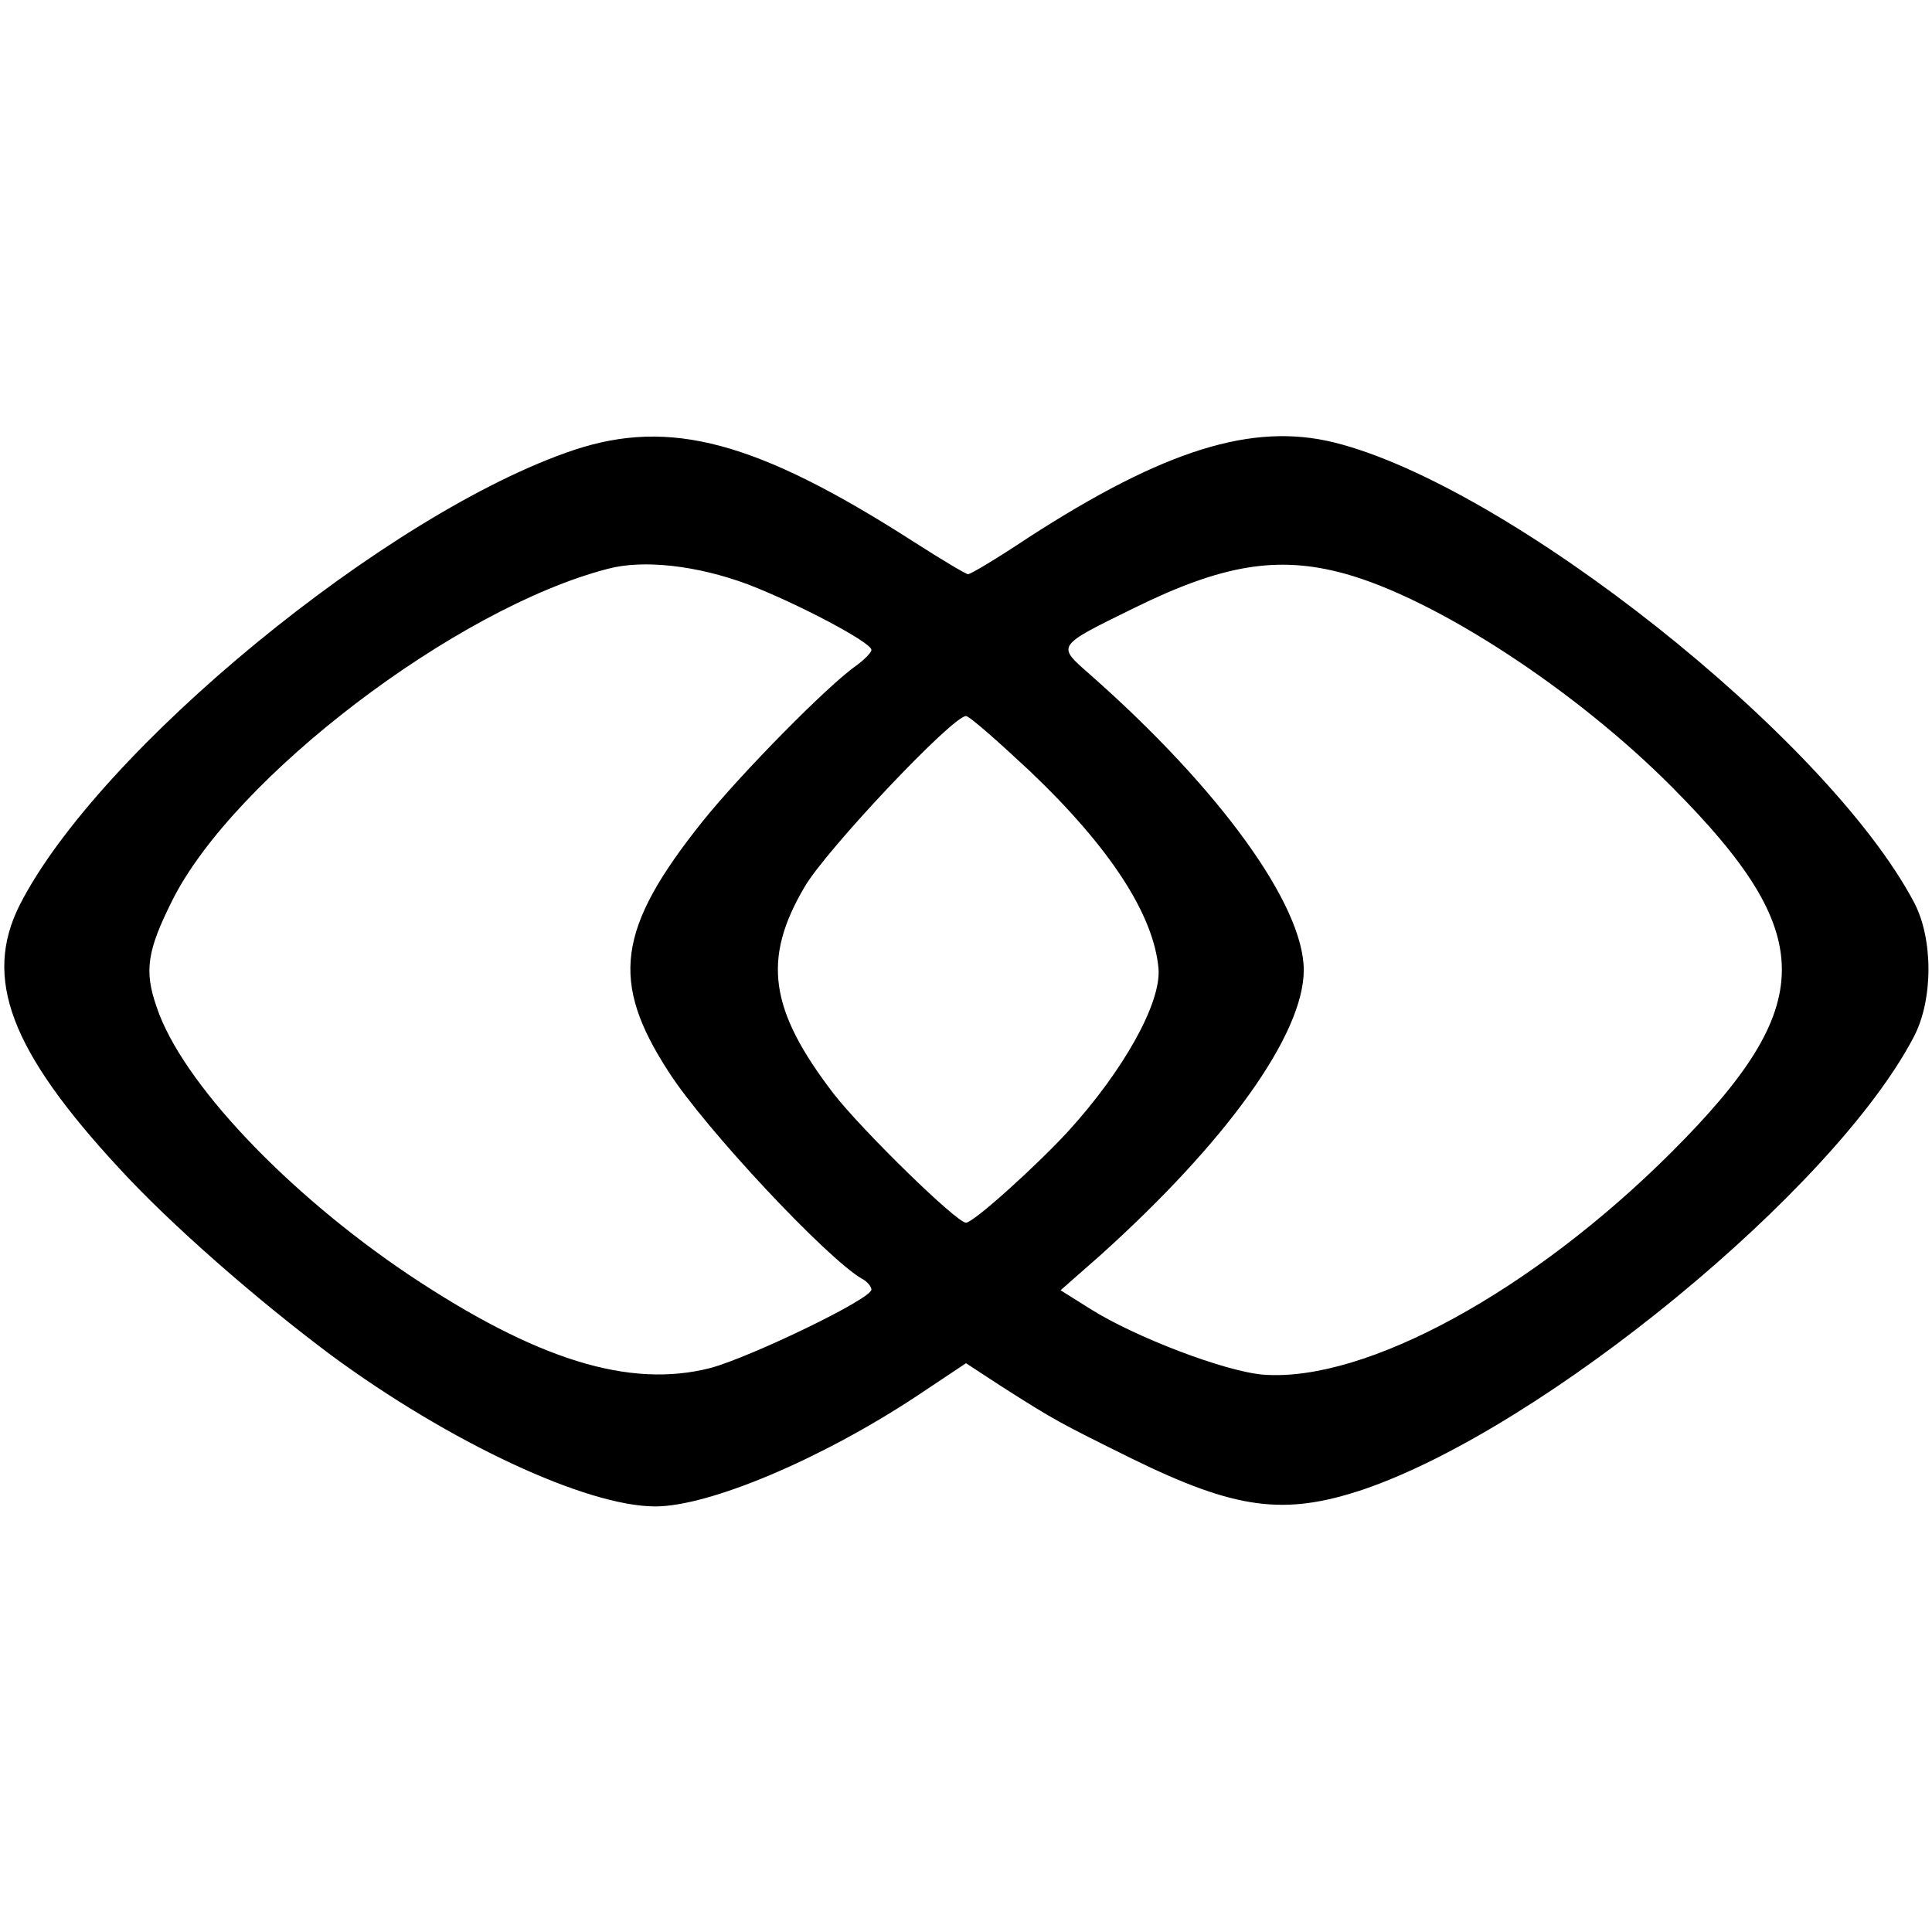 <?xml version="1.0" standalone="no"?>
<!DOCTYPE svg PUBLIC "-//W3C//DTD SVG 20010904//EN"
 "http://www.w3.org/TR/2001/REC-SVG-20010904/DTD/svg10.dtd">
<svg version="1.0" xmlns="http://www.w3.org/2000/svg"
 width="286pt" height="286pt" viewBox="0 0 286 286"
 preserveAspectRatio="xMidYMid meet">
<g transform="translate(0,286) scale(0.1,-0.1)"
fill="#000000" stroke="none">
<path d="M850 2194 c-275 -92 -704 -444 -821 -674 -54 -108 -14 -215 147 -389
76 -83 203 -194 314 -277 175 -129 378 -224 480 -224 80 0 246 70 388 164 l72
48 52 -34 c80 -51 86 -54 193 -107 155 -76 226 -85 343 -46 267 91 697 444
815 670 29 55 29 146 0 200 -129 243 -600 616 -858 680 -121 30 -252 -11 -453
-141 -45 -30 -85 -54 -89 -54 -3 0 -40 22 -82 49 -231 148 -359 182 -501 135z
m257 -199 c73 -28 183 -86 183 -97 0 -4 -10 -14 -22 -23 -42 -29 -171 -160
-228 -231 -127 -159 -137 -237 -50 -371 54 -84 234 -276 286 -306 8 -4 14 -12
14 -16 0 -14 -179 -100 -238 -116 -120 -31 -258 12 -447 138 -180 121 -336
285 -373 396 -19 54 -14 84 23 158 91 182 420 433 645 491 52 14 132 5 207
-23z m883 16 c135 -37 342 -172 485 -316 217 -218 217 -323 0 -540 -206 -206
-453 -341 -604 -330 -56 4 -192 56 -258 98 l-43 27 58 51 c188 169 302 328
302 423 0 96 -124 268 -317 438 -49 43 -50 41 66 98 130 64 212 78 311 51z
m-466 -292 c119 -113 184 -213 191 -293 4 -51 -52 -151 -134 -241 -48 -52
-140 -135 -151 -135 -14 0 -154 137 -196 191 -95 124 -106 199 -43 306 32 55
219 253 239 253 5 0 47 -37 94 -81z"/>
</g>
</svg>
